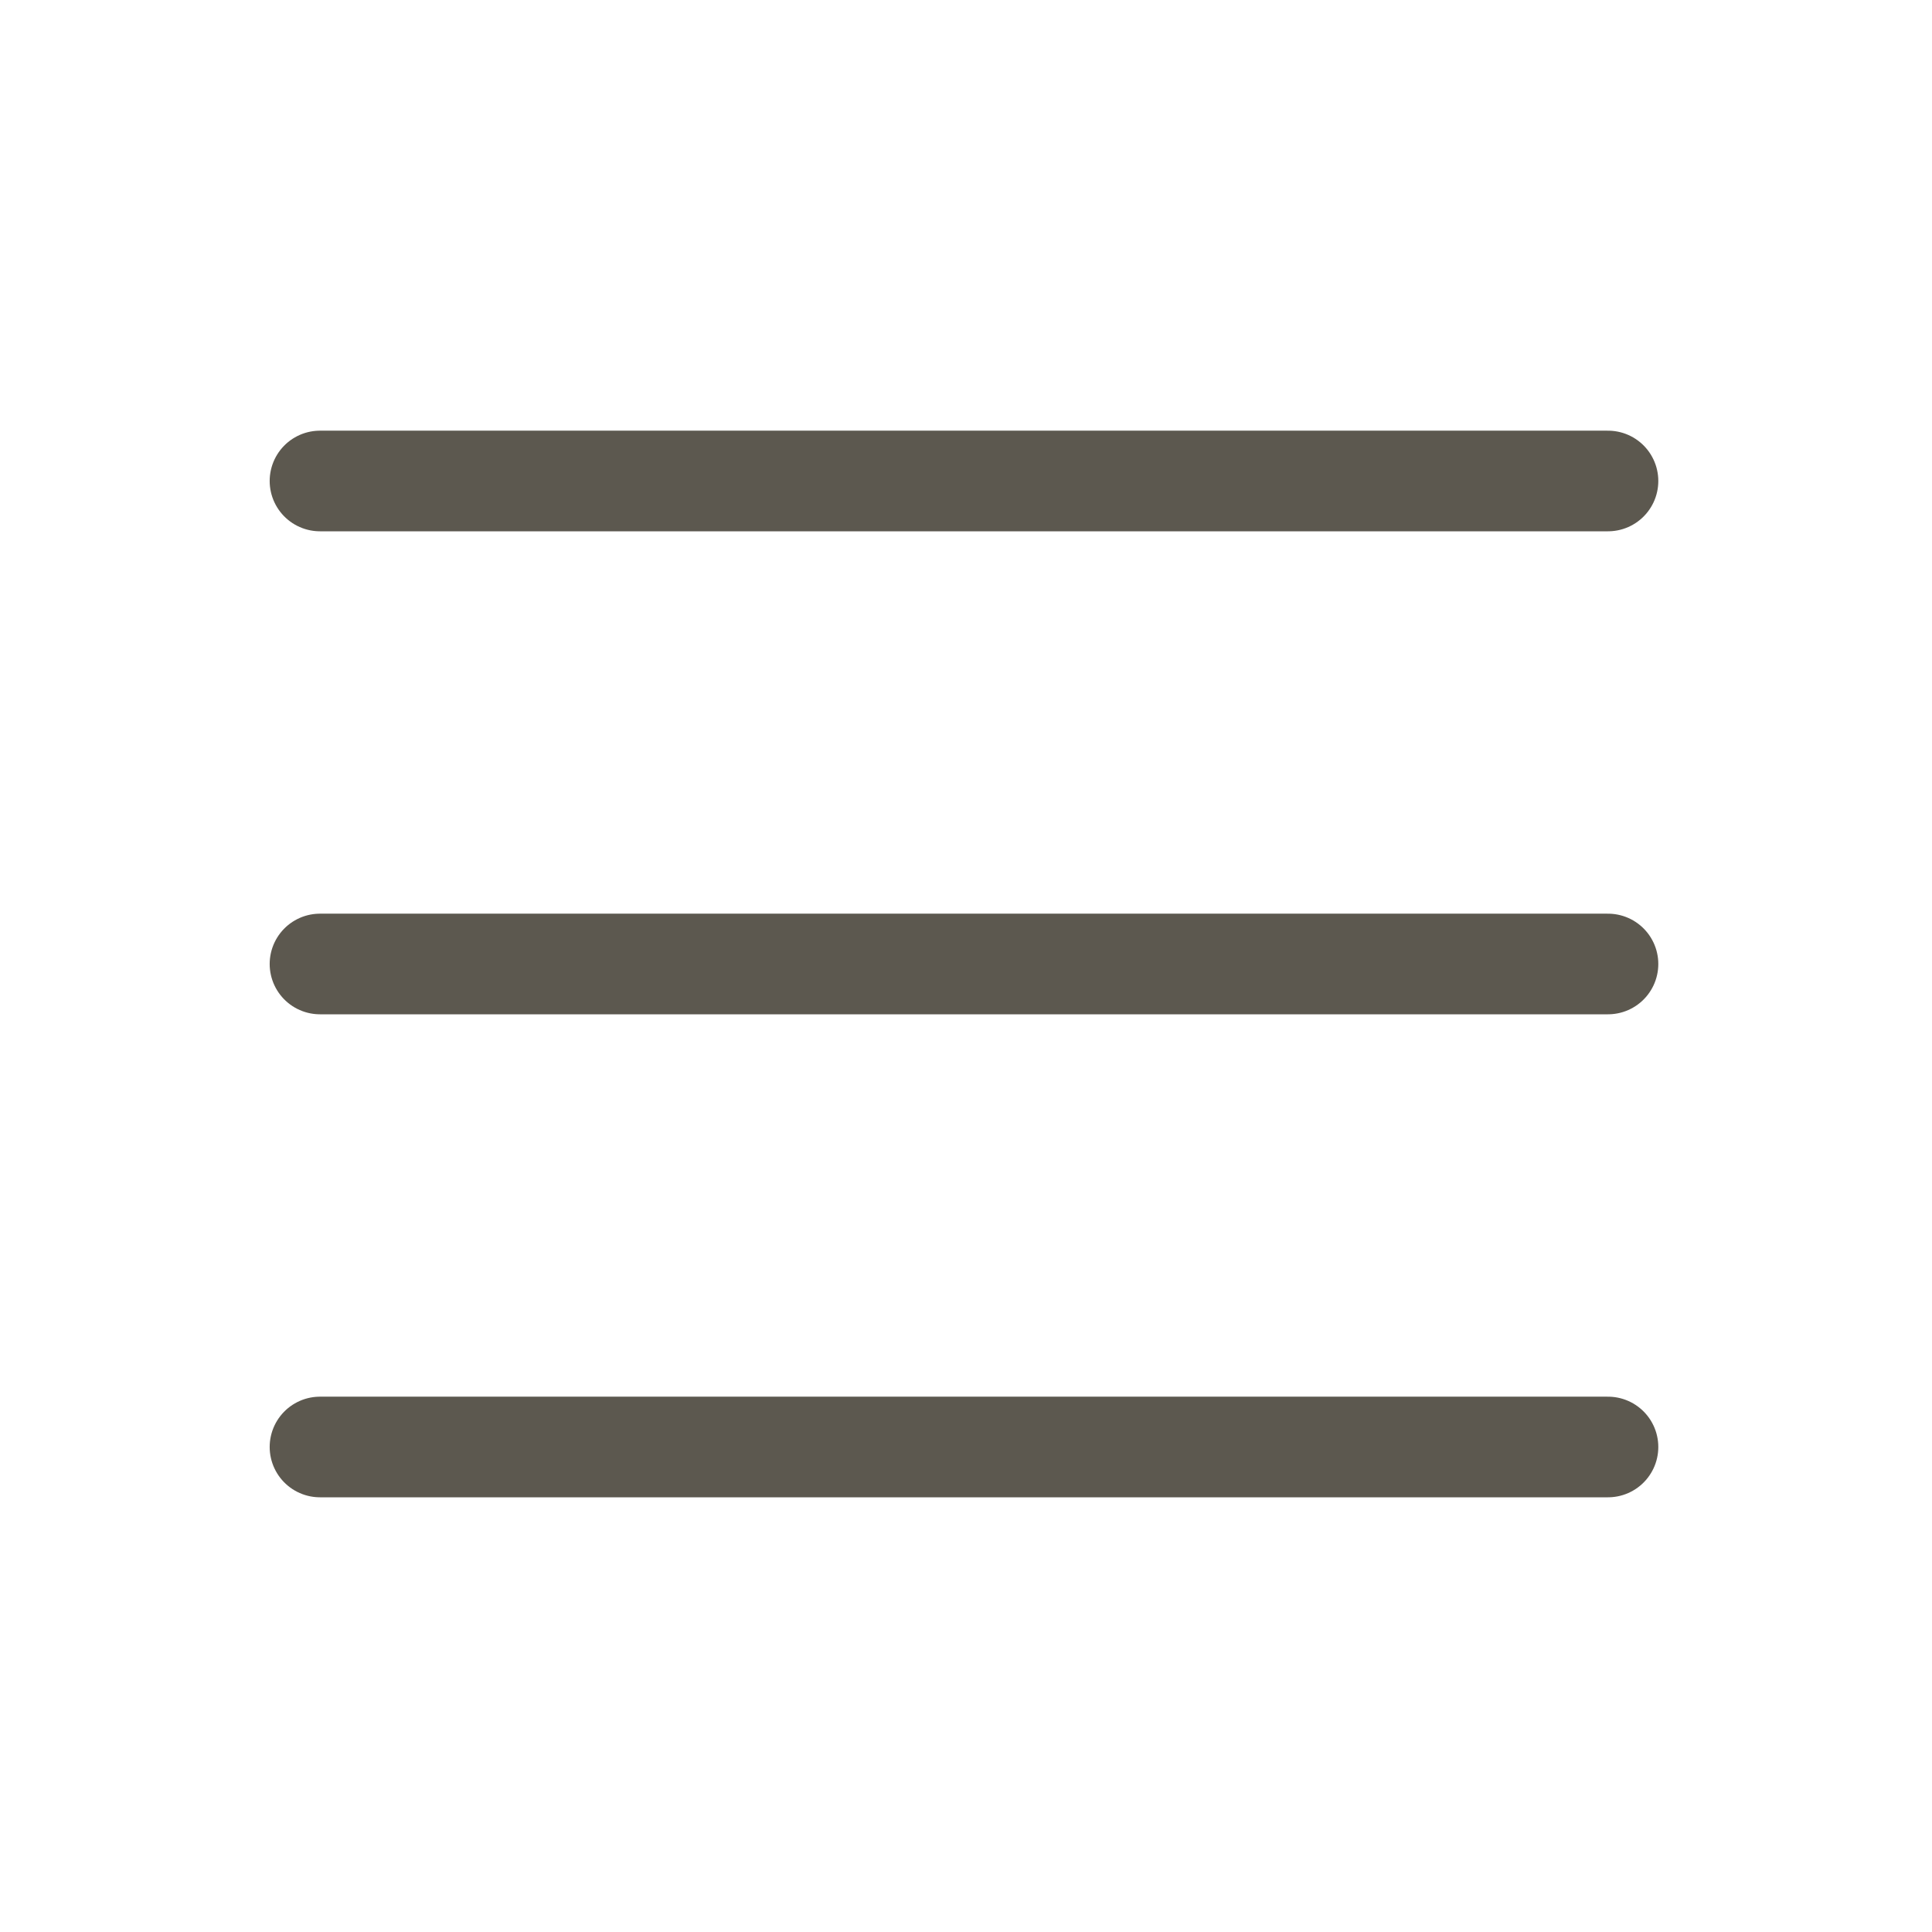 <svg width="24" height="24" viewBox="0 0 24 24" fill="none" xmlns="http://www.w3.org/2000/svg">
<path d="M3.975 5.975H19.975" stroke="#5C584F" stroke-width="1.25" stroke-linecap="round" stroke-linejoin="round"/>
<path d="M3.975 11.975H19.975" stroke="#5C584F" stroke-width="1.25" stroke-linecap="round" stroke-linejoin="round"/>
<path d="M3.975 17.975H19.975" stroke="#5C584F" stroke-width="1.25" stroke-linecap="round" stroke-linejoin="round"/>
</svg>
